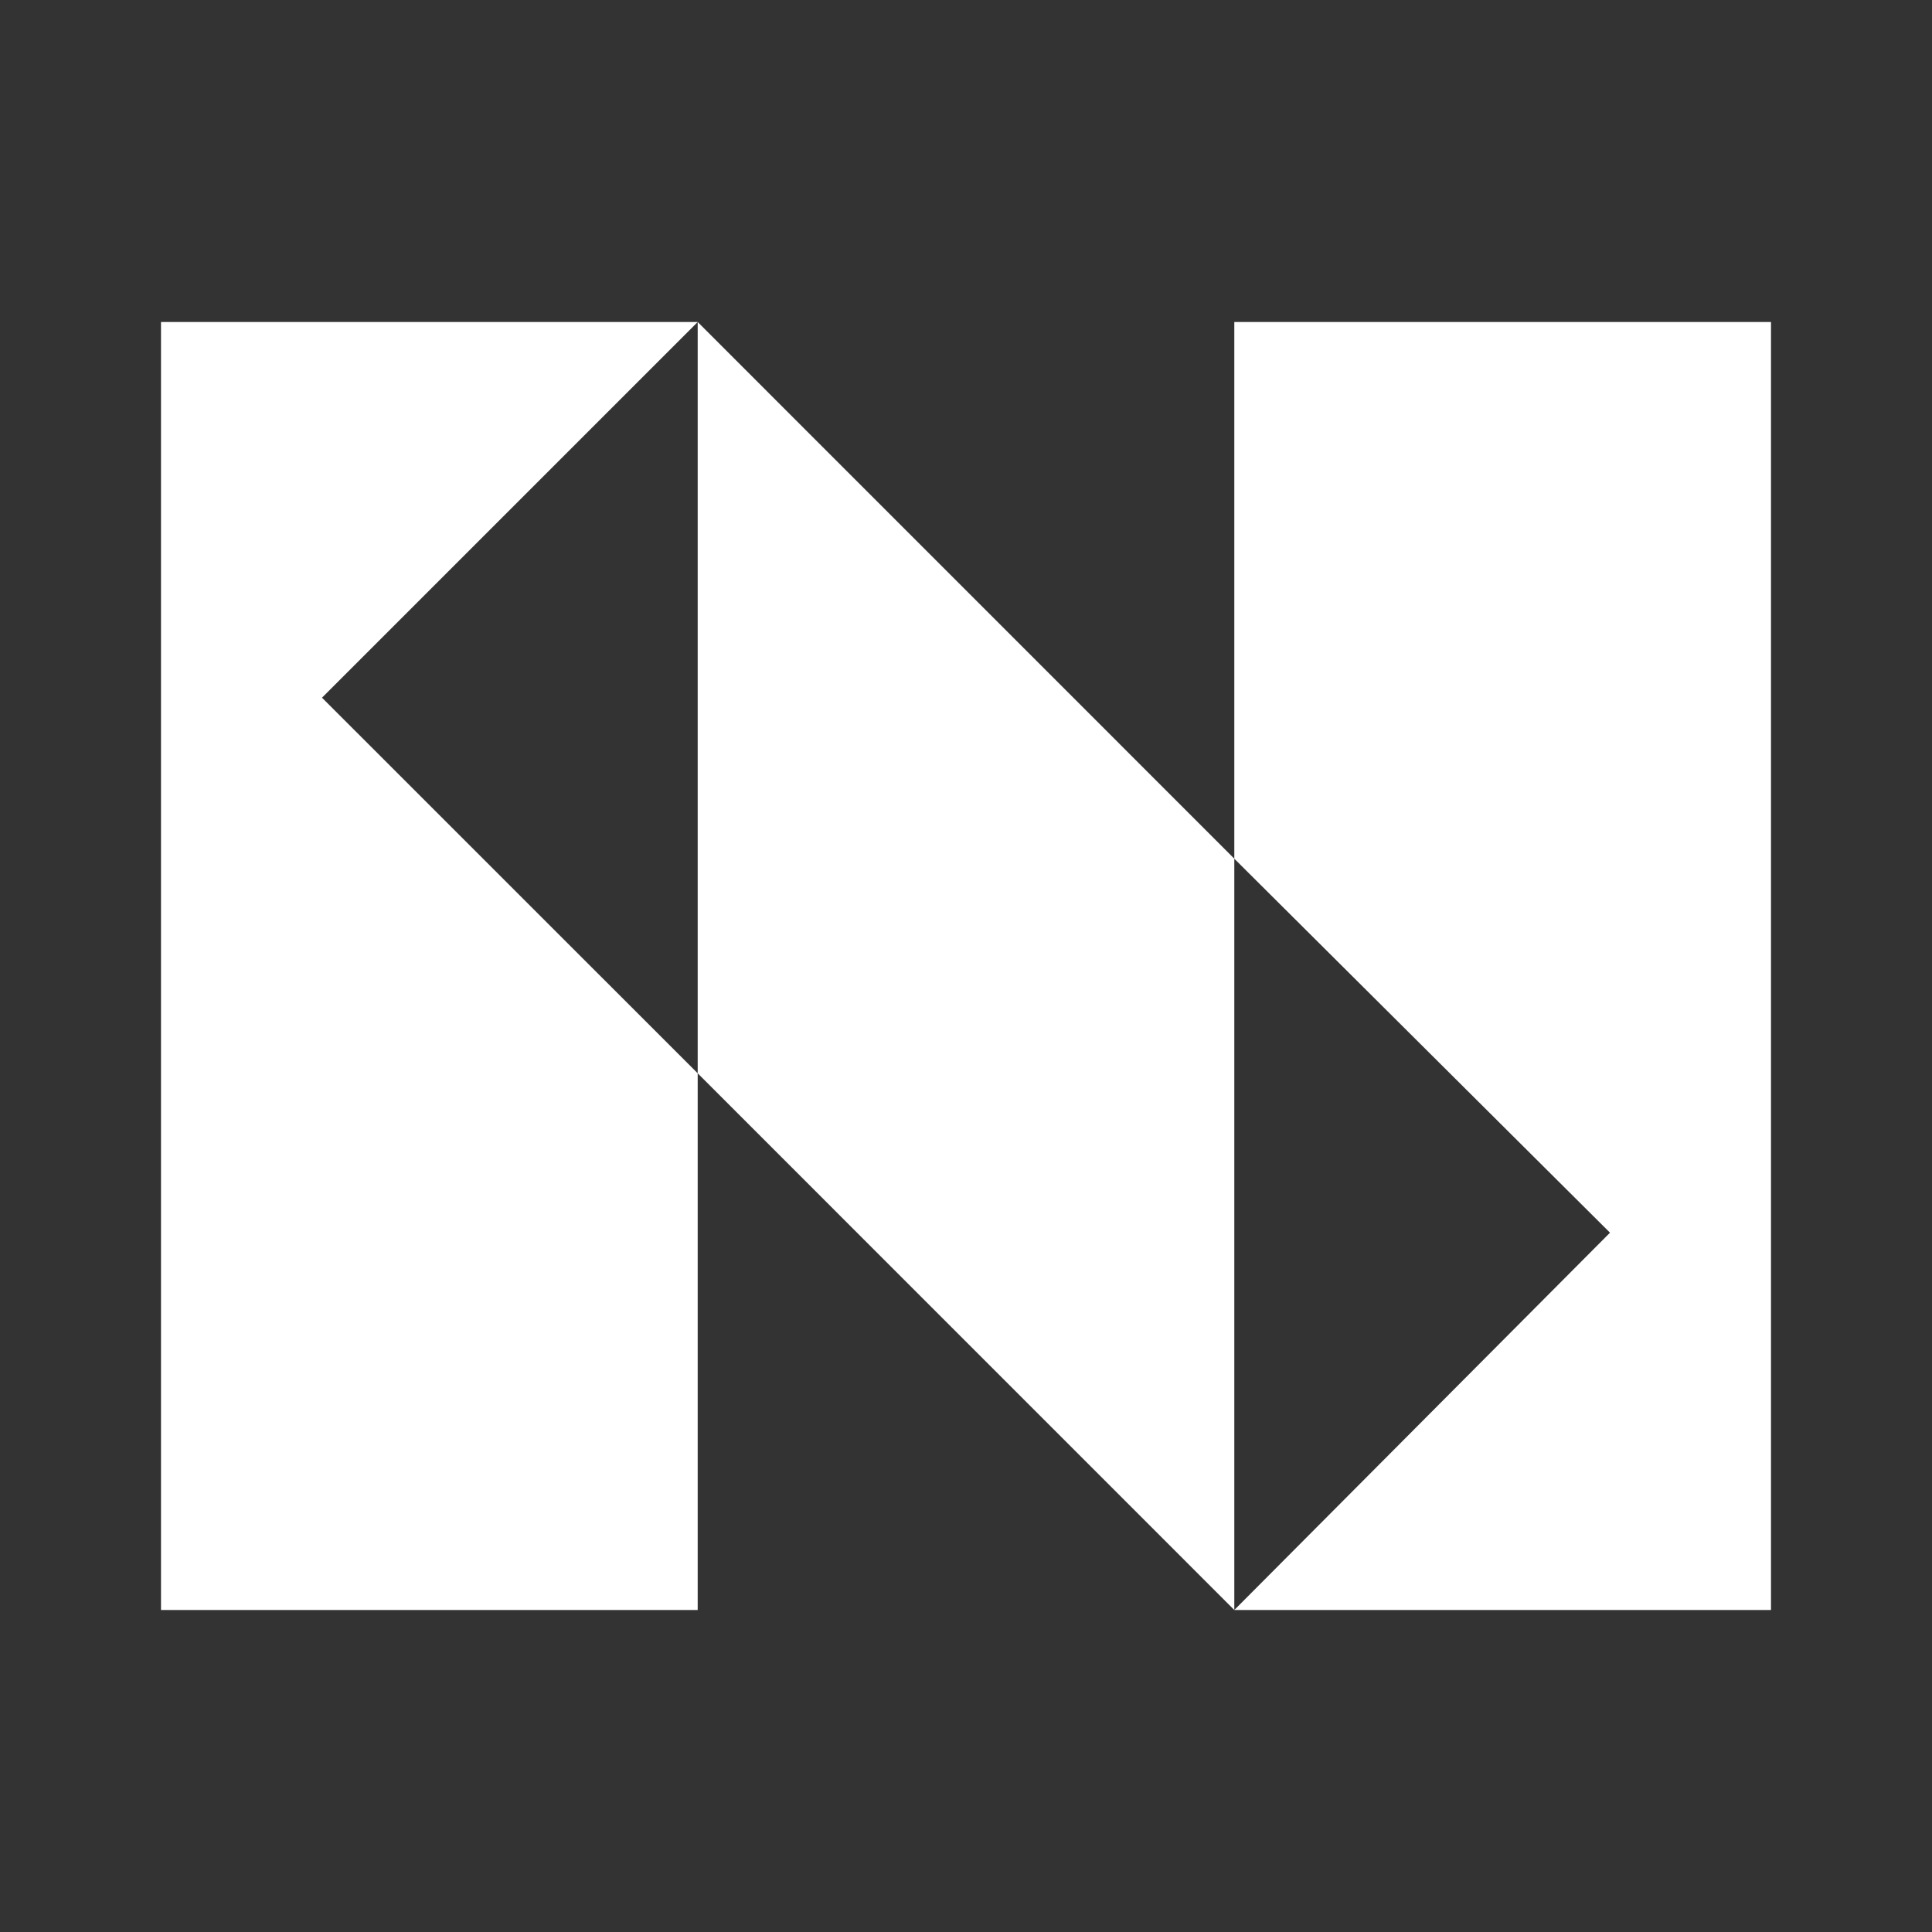 <svg xmlns="http://www.w3.org/2000/svg" width="24" height="24" fill="none" viewBox="0 0 24 24">
    <rect x="0" y="0" width="24" height="24" fill="#333333" stroke="none"/>
    <path fill="#fff" d="M8.667 4v9.333L15.333 20v-9.333zM22 4h-6.667v6.667L20 15.313 15.333 20H22zM8.667 4H2v16h6.667v-6.667L4 8.667z"/>
</svg>
